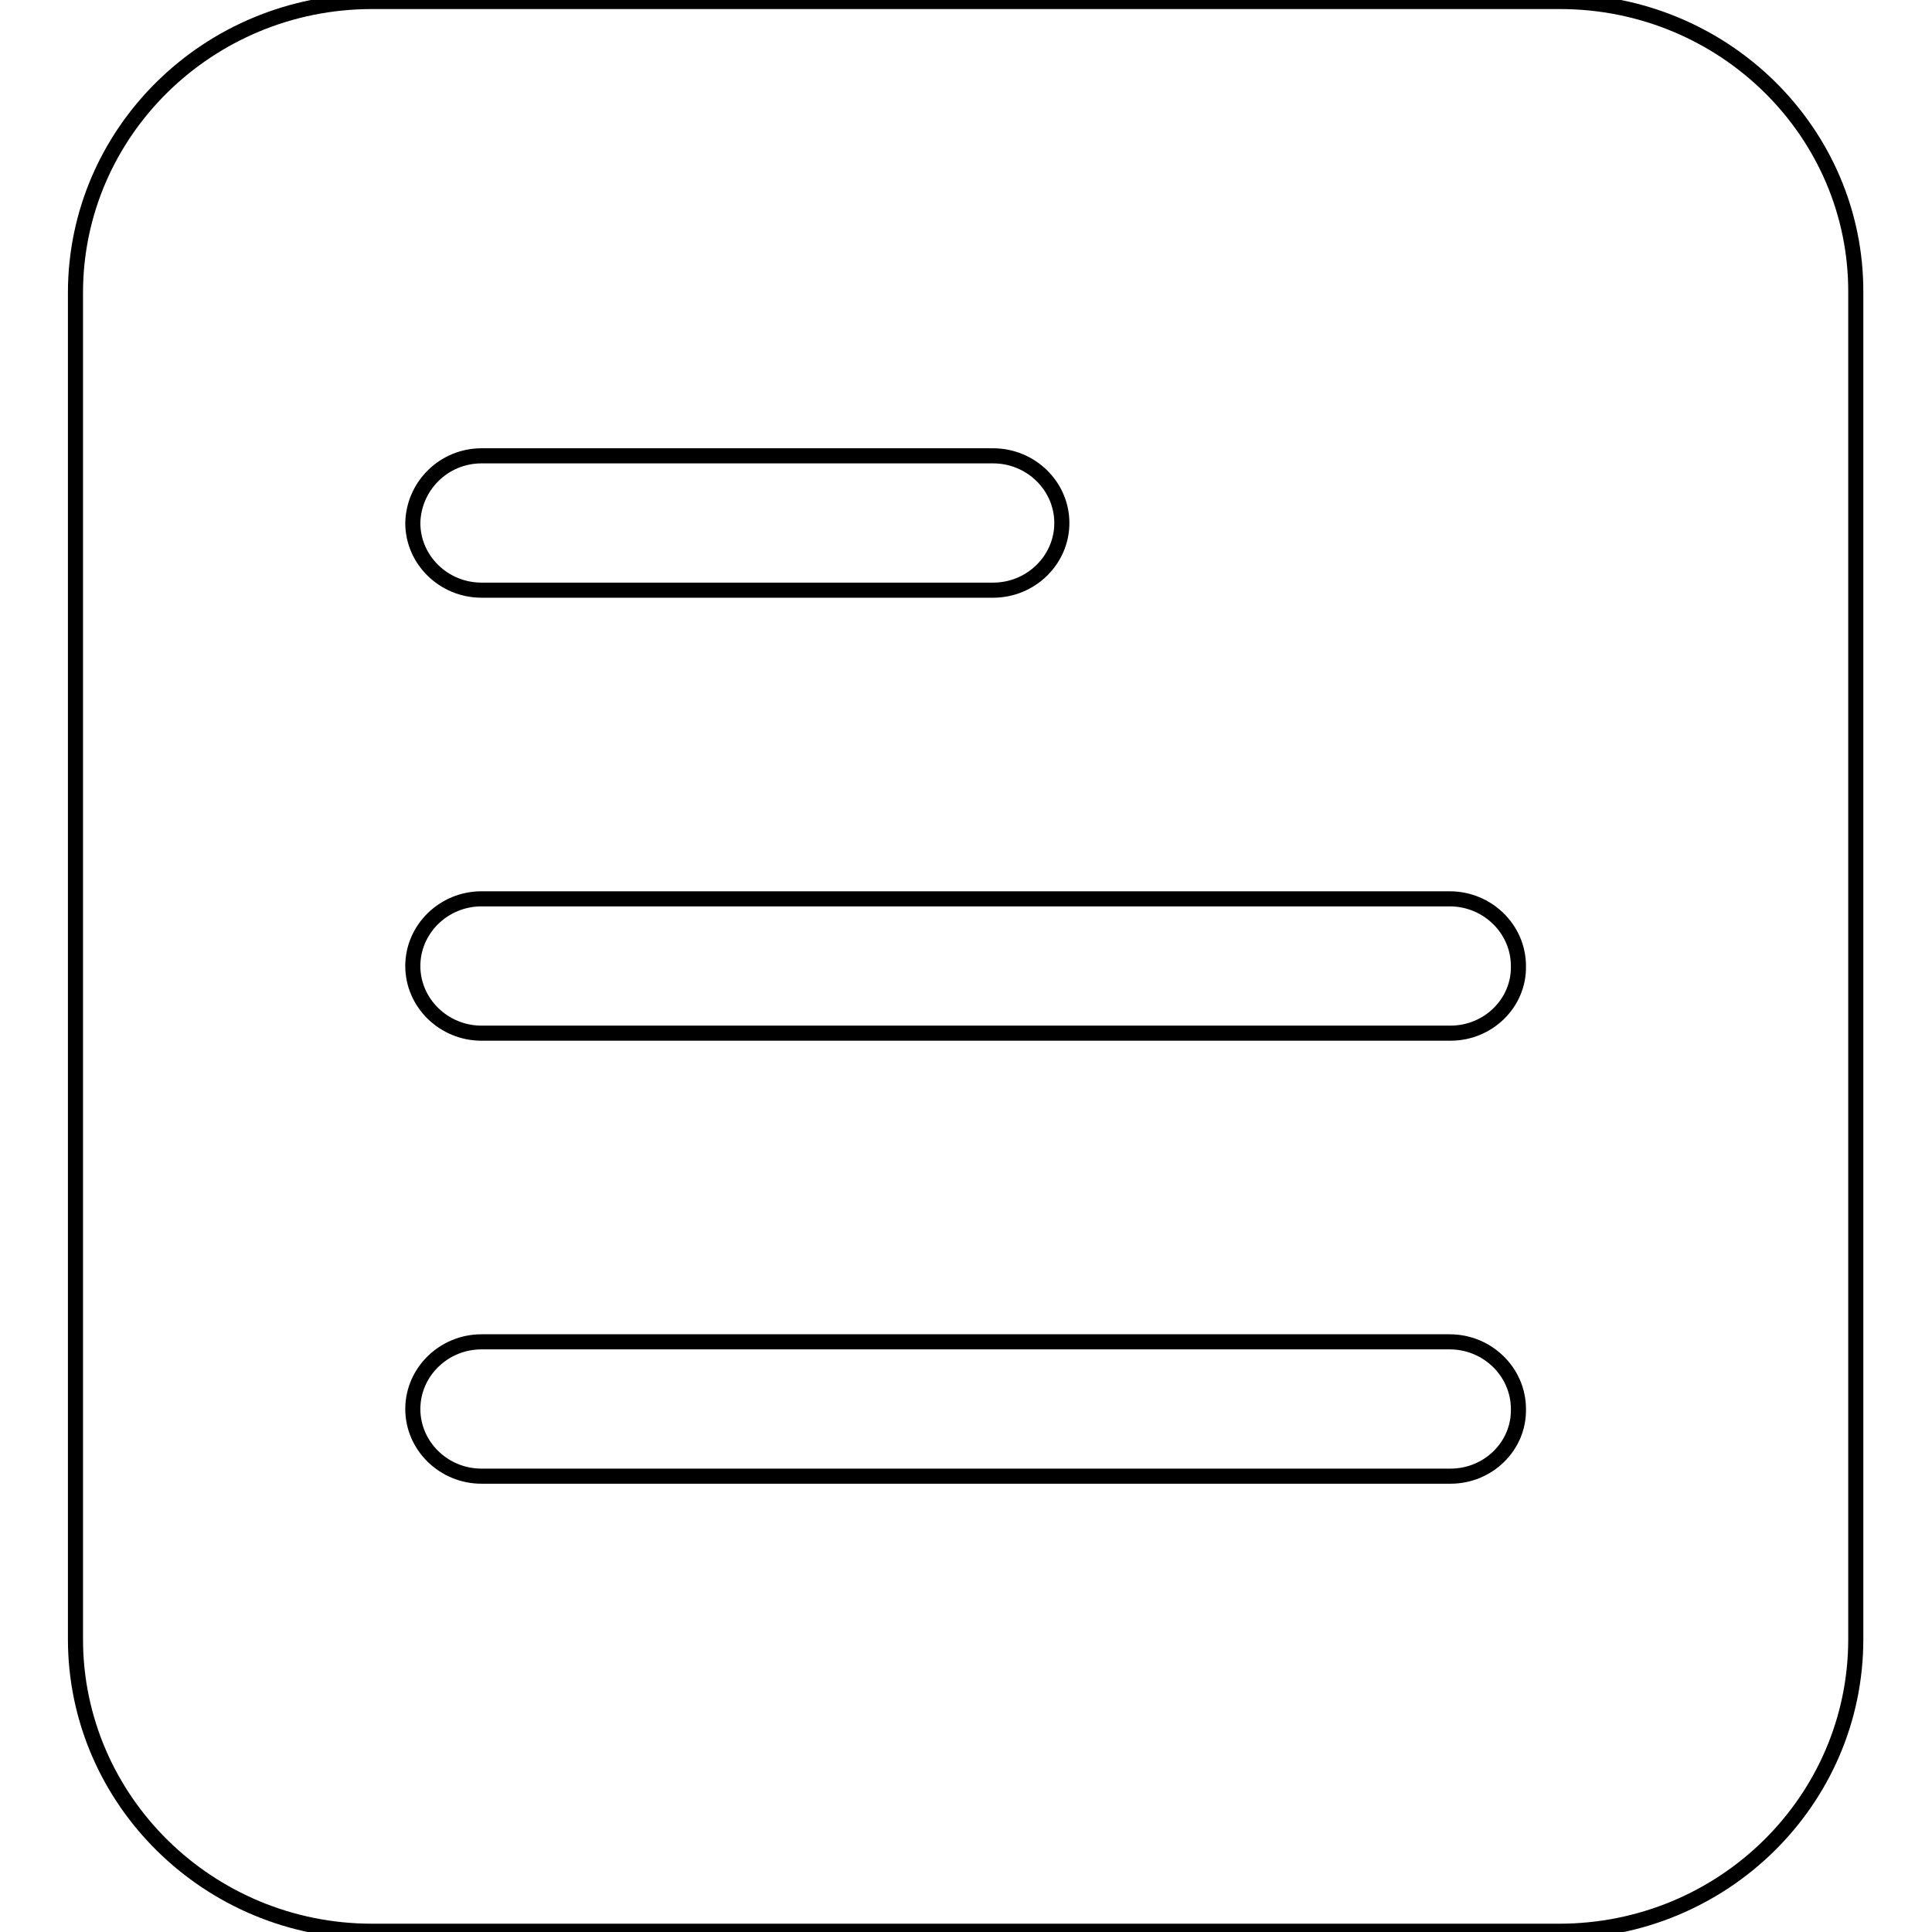 <?xml version="1.0" encoding="utf-8"?>
<!-- Svg Vector Icons : http://www.onlinewebfonts.com/icon -->
<!DOCTYPE svg PUBLIC "-//W3C//DTD SVG 1.1//EN" "http://www.w3.org/Graphics/SVG/1.1/DTD/svg11.dtd">
<svg version="1.1" xmlns="http://www.w3.org/2000/svg" xmlns:xlink="http://www.w3.org/1999/xlink" x="0px" y="0px" viewBox="0 0 256 256" enable-background="new 0 0 256 256" xml:space="preserve">
<g> <path stroke-width="2" fill-opacity="0" stroke="#000000"  d="M206.7,0.2H49.3C27.6,0.2,10,17.5,10,38.8v178.4c0,21.3,17.6,38.7,39.3,38.7h157.3 c21.7,0,39.3-17.3,39.3-38.7V38.8C246,17.5,228.4,0.2,206.7,0.2z M63.8,60.4h67.8c5,0,9.1,4,9.1,8.9c0,4.9-4.1,8.9-9.1,8.9H63.8 c-5,0-9.1-4-9.1-8.9C54.8,64.4,58.8,60.4,63.8,60.4z M192.2,195.6H63.8c-5,0-9.1-4-9.1-8.9c0-4.9,4.1-8.9,9.1-8.9h128.3 c5,0,9.1,4,9.1,8.9C201.3,191.6,197.2,195.6,192.2,195.6z M192.2,136.9H63.8c-5,0-9.1-4-9.1-8.9c0-4.9,4.1-8.9,9.1-8.9h128.3 c5,0,9.1,4,9.1,8.9C201.3,132.9,197.2,136.9,192.2,136.9z"/></g>
</svg>